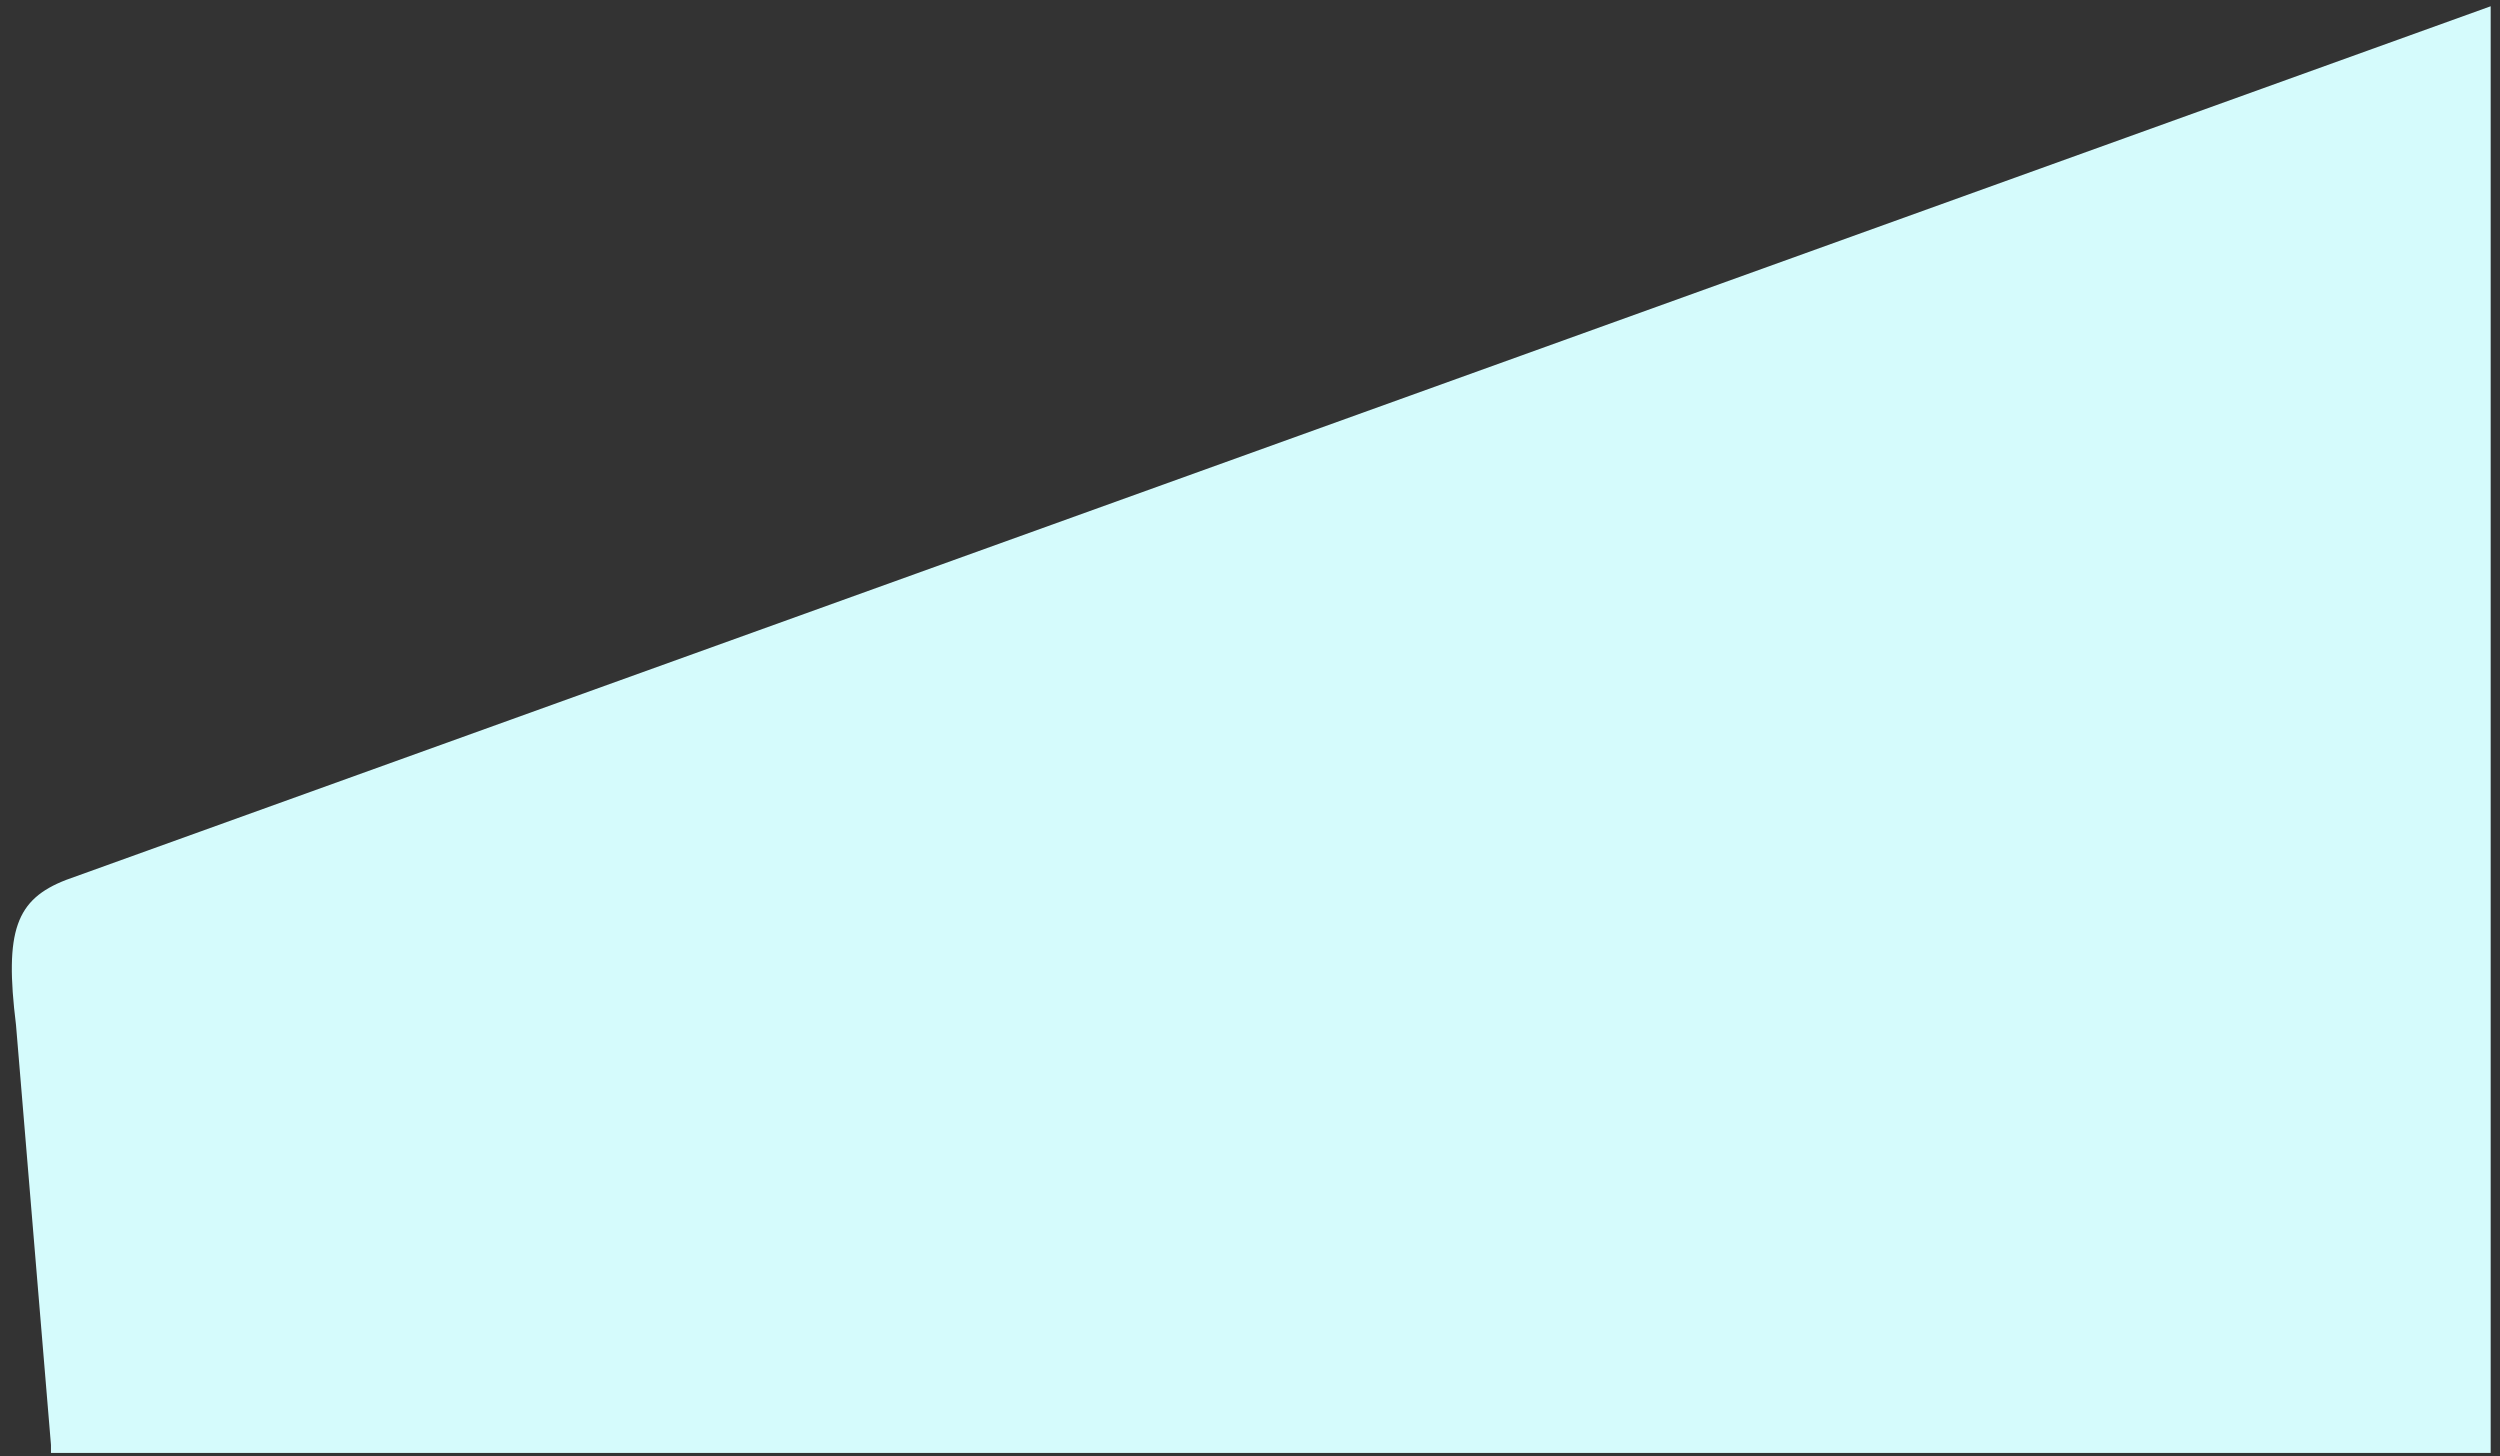 <svg xmlns="http://www.w3.org/2000/svg" width="103" height="60" fill="none" xmlns:v="https://vecta.io/nano"><rect width="100%" height="100%" fill="#333333" stroke="none"/><path d="M.658 42.215L2.1 59.532v.329h100.516V.258L2.727 36.251c-2.069.8-2.548 2.088-2.069 5.965z" fill="#d5fbfc"/></svg>